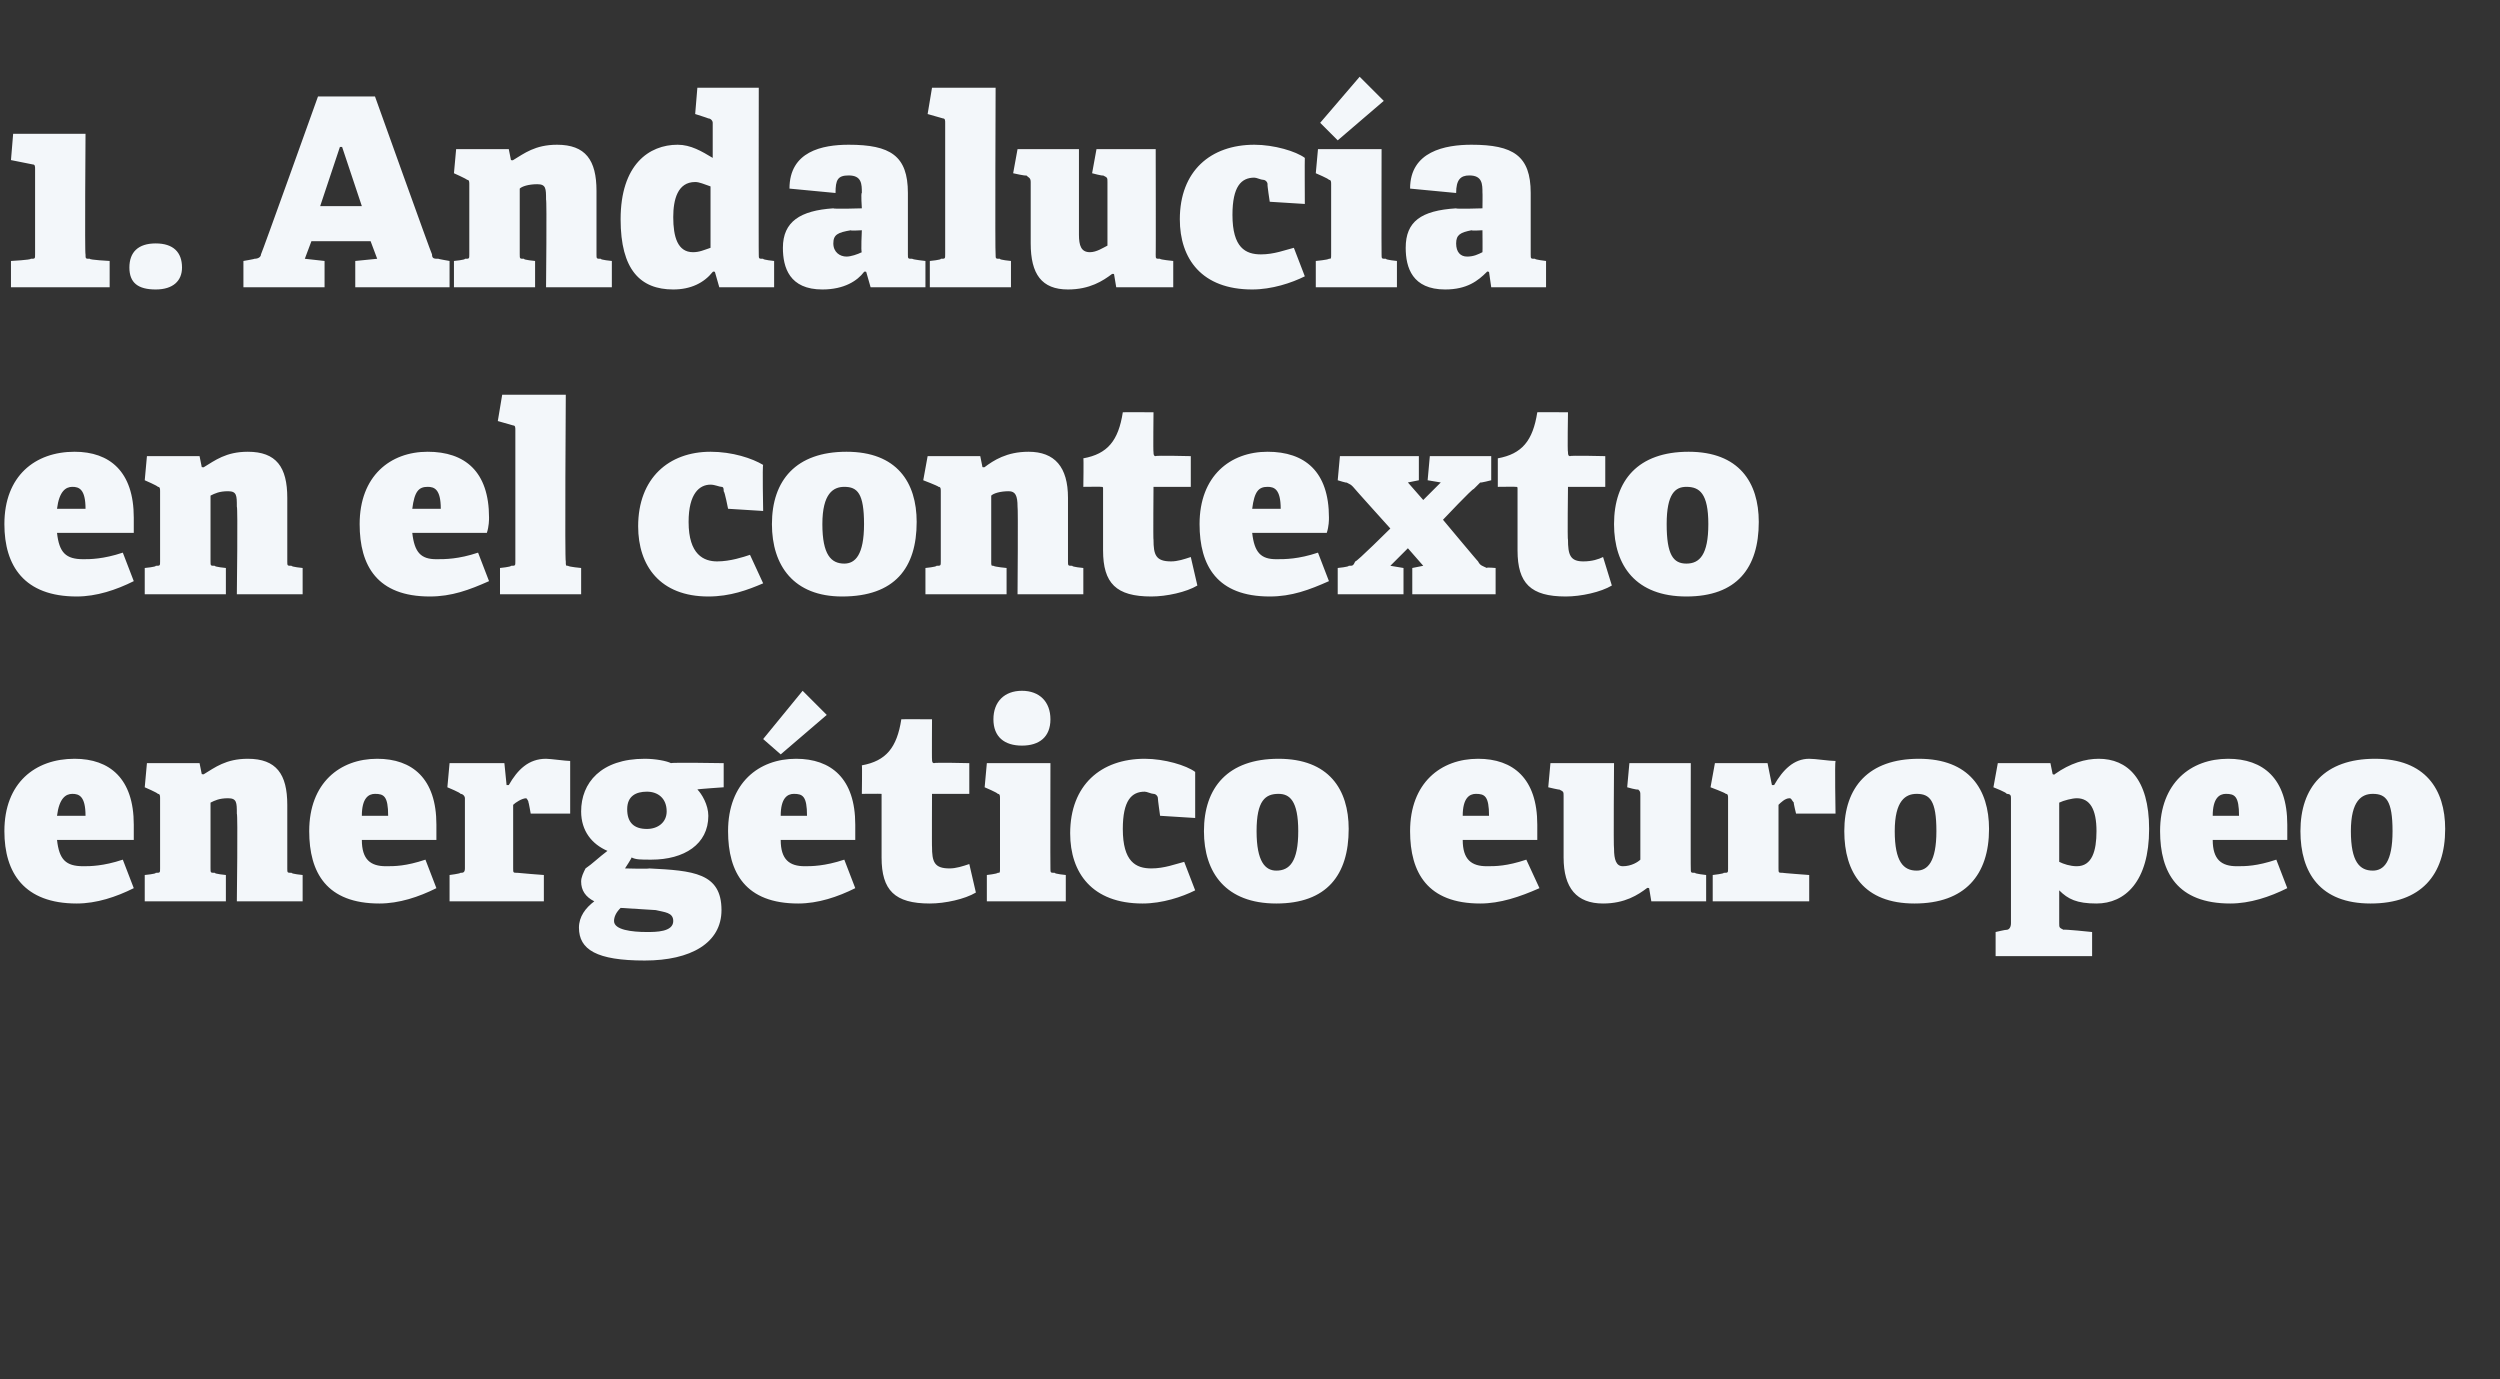 <?xml version="1.0" standalone="no"?><!DOCTYPE svg PUBLIC "-//W3C//DTD SVG 1.1//EN" "http://www.w3.org/Graphics/SVG/1.1/DTD/svg11.dtd"><svg xmlns="http://www.w3.org/2000/svg" version="1.1" width="114px" height="62.9px" viewBox="0 -4 114 62.9" style="top:-4px"><rect x="0" y="-4" width="114" height="62.9" fill="#333333" stroke="none"/>  <desc>1. Andaluc a en el contexto energ tico europeo</desc>  <defs/>  <g id="Polygon30244">    <path d="M 3.5 37.2 C 1.1 37.2 0.2 35.8 0.2 33.9 C 0.2 31.7 1.6 30.6 3.4 30.6 C 5 30.6 6.1 31.5 6.1 33.6 C 6.1 33.7 6.1 34 6.1 34.3 C 6.1 34.3 2.6 34.3 2.6 34.3 C 2.7 35.2 3 35.5 3.8 35.5 C 4.1 35.5 4.7 35.5 5.6 35.2 C 5.6 35.2 6.1 36.5 6.1 36.5 C 5.3 36.9 4.4 37.2 3.5 37.2 Z M 3.3 32.2 C 3 32.2 2.7 32.4 2.6 33.2 C 2.6 33.2 3.9 33.2 3.9 33.2 C 3.9 32.3 3.6 32.2 3.3 32.2 Z M 9.8 35.8 C 9.77 35.85 10.3 35.9 10.3 35.9 L 10.3 37.1 L 6.6 37.1 L 6.6 35.9 C 6.6 35.9 7.14 35.85 7.1 35.8 C 7.3 35.8 7.3 35.8 7.3 35.6 C 7.3 35.6 7.3 32.4 7.3 32.4 C 7.3 32.3 7.3 32.2 7.2 32.2 C 7.18 32.15 6.6 31.9 6.6 31.9 L 6.7 30.8 L 9.1 30.8 L 9.2 31.3 C 9.2 31.3 9.31 31.32 9.3 31.3 C 9.8 31 10.3 30.6 11.3 30.6 C 12.6 30.6 13.1 31.3 13.1 32.7 C 13.1 32.7 13.1 35.6 13.1 35.6 C 13.1 35.8 13.1 35.8 13.3 35.8 C 13.28 35.85 13.8 35.9 13.8 35.9 L 13.8 37.1 L 10.8 37.1 C 10.8 37.1 10.85 33.12 10.8 33.1 C 10.8 32.6 10.8 32.4 10.4 32.4 C 10 32.4 9.8 32.5 9.6 32.6 C 9.6 32.6 9.6 35.6 9.6 35.6 C 9.6 35.8 9.6 35.8 9.8 35.8 Z M 17.3 37.2 C 14.9 37.2 14.1 35.8 14.1 33.9 C 14.1 31.7 15.5 30.6 17.2 30.6 C 18.8 30.6 19.9 31.5 19.9 33.6 C 19.9 33.7 19.9 34 19.9 34.3 C 19.9 34.3 16.5 34.3 16.5 34.3 C 16.5 35.2 16.9 35.5 17.6 35.5 C 18 35.5 18.5 35.5 19.4 35.2 C 19.4 35.2 19.9 36.5 19.9 36.5 C 19.1 36.9 18.2 37.2 17.3 37.2 Z M 17.1 32.2 C 16.8 32.2 16.5 32.4 16.5 33.2 C 16.5 33.2 17.7 33.2 17.7 33.2 C 17.7 32.3 17.5 32.2 17.1 32.2 Z M 21 35.8 C 21.1 35.8 21.2 35.8 21.2 35.6 C 21.2 35.6 21.2 32.4 21.2 32.4 C 21.2 32.3 21.1 32.2 21 32.2 C 21.01 32.15 20.4 31.9 20.4 31.9 L 20.5 30.8 L 23 30.8 L 23.1 31.8 C 23.1 31.8 23.23 31.8 23.2 31.8 C 23.6 31.1 24.1 30.6 24.9 30.6 C 25.1 30.6 25.8 30.7 26 30.7 C 26 30.75 26 33.1 26 33.1 L 24.2 33.1 C 24.2 33.1 24.11 32.58 24.1 32.6 C 24.1 32.5 24 32.4 24 32.4 C 23.8 32.4 23.5 32.6 23.4 32.7 C 23.4 32.7 23.4 35.6 23.4 35.6 C 23.4 35.8 23.4 35.8 23.6 35.8 C 23.61 35.81 24.8 35.9 24.8 35.9 L 24.8 37.1 L 20.5 37.1 L 20.5 35.9 C 20.5 35.9 20.98 35.84 21 35.8 Z M 32.3 33.2 C 32.3 34.5 31.2 35.2 29.7 35.2 C 29.2 35.2 29 35.2 28.8 35.1 C 28.81 35.13 28.5 35.6 28.5 35.6 C 28.5 35.6 29.6 35.63 29.6 35.6 C 31.6 35.7 32.9 35.8 32.9 37.5 C 32.9 39 31.5 39.8 29.4 39.8 C 27.2 39.8 26.4 39.3 26.4 38.3 C 26.4 37.8 26.7 37.4 27.1 37.1 C 26.7 36.9 26.5 36.6 26.5 36.2 C 26.5 36 26.6 35.8 26.7 35.6 C 27 35.4 27.3 35.1 27.7 34.8 C 27 34.5 26.5 33.9 26.5 33 C 26.5 31.7 27.4 30.6 29.4 30.6 C 29.9 30.6 30.4 30.7 30.6 30.8 C 30.62 30.76 33 30.8 33 30.8 L 33 31.9 C 33 31.9 31.81 31.98 31.8 32 C 32 32.2 32.3 32.7 32.3 33.2 Z M 29.5 32.1 C 29 32.1 28.6 32.3 28.6 32.9 C 28.6 33.5 28.9 33.8 29.5 33.8 C 30 33.8 30.4 33.5 30.4 33 C 30.4 32.4 30 32.1 29.5 32.1 Z M 28 38 C 28 38.4 28.8 38.5 29.5 38.5 C 29.9 38.5 30.7 38.5 30.7 38 C 30.7 37.6 30.3 37.6 29.9 37.5 C 29.9 37.5 28.3 37.4 28.3 37.4 C 28.1 37.6 28 37.8 28 38 Z M 36.4 37.2 C 34 37.2 33.2 35.8 33.2 33.9 C 33.2 31.7 34.6 30.6 36.3 30.6 C 37.9 30.6 39 31.5 39 33.6 C 39 33.7 39 34 39 34.3 C 39 34.3 35.6 34.3 35.6 34.3 C 35.6 35.2 36 35.5 36.7 35.5 C 37 35.5 37.6 35.5 38.5 35.2 C 38.5 35.2 39 36.5 39 36.5 C 38.2 36.9 37.3 37.2 36.4 37.2 Z M 36.2 32.2 C 35.9 32.2 35.6 32.4 35.6 33.2 C 35.6 33.2 36.8 33.2 36.8 33.2 C 36.8 32.3 36.6 32.2 36.2 32.2 Z M 36.6 27.5 L 37.7 28.6 L 35.6 30.4 L 34.8 29.7 L 36.6 27.5 Z M 42.4 37.2 C 40.8 37.2 40.2 36.6 40.2 35.1 C 40.2 35.1 40.2 32.3 40.2 32.3 C 40.2 32.2 40.2 32.2 40.2 32.2 C 40.15 32.19 39.3 32.2 39.3 32.2 C 39.3 32.2 39.32 30.9 39.3 30.9 C 40.4 30.7 40.9 30.1 41.1 28.8 C 41.1 28.79 42.5 28.8 42.5 28.8 C 42.5 28.8 42.49 30.64 42.5 30.6 C 42.5 30.7 42.5 30.8 42.6 30.8 C 42.59 30.76 44.2 30.8 44.2 30.8 L 44.2 32.2 L 42.5 32.2 C 42.5 32.2 42.49 34.65 42.5 34.6 C 42.5 35.3 42.6 35.6 43.3 35.6 C 43.6 35.6 43.9 35.5 44.2 35.4 C 44.2 35.4 44.5 36.7 44.5 36.7 C 44 37 43.1 37.2 42.4 37.2 Z M 46.6 30 C 45.8 30 45.3 29.6 45.3 28.8 C 45.3 28 45.8 27.5 46.6 27.5 C 47.4 27.5 47.9 28 47.9 28.8 C 47.9 29.6 47.4 30 46.6 30 Z M 45.5 35.8 C 45.6 35.8 45.6 35.8 45.6 35.6 C 45.6 35.6 45.6 32.4 45.6 32.4 C 45.6 32.3 45.6 32.2 45.5 32.2 C 45.49 32.15 44.9 31.9 44.9 31.9 L 45 30.8 L 47.9 30.8 C 47.9 30.8 47.89 35.61 47.9 35.6 C 47.9 35.8 47.9 35.8 48.1 35.8 C 48.08 35.85 48.6 35.9 48.6 35.9 L 48.6 37.1 L 45 37.1 L 45 35.9 C 45 35.9 45.46 35.85 45.5 35.8 Z M 52.1 37.2 C 49.8 37.2 48.8 35.8 48.8 34 C 48.8 31.8 50.2 30.6 52.2 30.6 C 53.1 30.6 54.1 30.9 54.5 31.2 C 54.5 31.22 54.5 33.3 54.5 33.3 L 52.9 33.2 C 52.9 33.2 52.79 32.42 52.8 32.4 C 52.8 32.3 52.7 32.2 52.6 32.2 C 52.5 32.2 52.3 32.1 52.2 32.1 C 51.6 32.1 51.2 32.5 51.2 33.8 C 51.2 35.3 51.8 35.6 52.5 35.6 C 53.1 35.6 53.6 35.4 54 35.3 C 54 35.3 54.5 36.6 54.5 36.6 C 53.9 36.9 53 37.2 52.1 37.2 Z M 54.9 33.9 C 54.9 31.9 56 30.6 58.3 30.6 C 60.6 30.6 61.5 32 61.5 33.8 C 61.5 35.9 60.5 37.2 58.2 37.2 C 55.9 37.2 54.9 35.8 54.9 33.9 Z M 59.2 33.9 C 59.2 32.5 58.8 32.2 58.3 32.2 C 57.7 32.2 57.3 32.5 57.3 33.9 C 57.3 35.3 57.7 35.7 58.2 35.7 C 58.8 35.7 59.2 35.3 59.2 33.9 Z M 67.5 37.2 C 65.1 37.2 64.3 35.8 64.3 33.9 C 64.3 31.7 65.7 30.6 67.4 30.6 C 69 30.6 70.1 31.5 70.1 33.6 C 70.1 33.7 70.1 34 70.1 34.3 C 70.1 34.3 66.7 34.3 66.7 34.3 C 66.7 35.2 67.1 35.5 67.8 35.5 C 68.2 35.5 68.7 35.5 69.6 35.2 C 69.6 35.2 70.2 36.5 70.2 36.5 C 69.3 36.9 68.4 37.2 67.5 37.2 Z M 67.3 32.2 C 67 32.2 66.7 32.4 66.7 33.2 C 66.7 33.2 67.9 33.2 67.9 33.2 C 67.9 32.3 67.7 32.2 67.3 32.2 Z M 75.1 36.5 C 74.7 36.8 74.1 37.2 73.1 37.2 C 71.9 37.2 71.3 36.5 71.3 35.1 C 71.3 35.1 71.3 32.3 71.3 32.3 C 71.3 32.1 71.3 32.1 71.1 32 C 71.14 32.03 70.6 31.9 70.6 31.9 L 70.7 30.8 L 73.6 30.8 C 73.6 30.8 73.57 34.71 73.6 34.7 C 73.6 35.2 73.7 35.5 74 35.5 C 74.4 35.5 74.7 35.3 74.8 35.2 C 74.8 35.2 74.8 32.3 74.8 32.3 C 74.8 32.1 74.8 32.1 74.7 32 C 74.65 32.03 74.2 31.9 74.2 31.9 L 74.3 30.8 L 77.1 30.8 C 77.1 30.8 77.09 35.63 77.1 35.6 C 77.1 35.8 77.1 35.8 77.3 35.8 C 77.25 35.84 77.8 35.9 77.8 35.9 L 77.8 37.1 L 75.3 37.1 L 75.2 36.5 C 75.2 36.5 75.12 36.47 75.1 36.5 Z M 78.6 35.8 C 78.8 35.8 78.8 35.8 78.8 35.6 C 78.8 35.6 78.8 32.4 78.8 32.4 C 78.8 32.3 78.8 32.2 78.7 32.2 C 78.67 32.15 78 31.9 78 31.9 L 78.2 30.8 L 80.6 30.8 L 80.8 31.8 C 80.8 31.8 80.89 31.8 80.9 31.8 C 81.3 31.1 81.8 30.6 82.5 30.6 C 82.8 30.6 83.4 30.7 83.7 30.7 C 83.66 30.75 83.7 33.1 83.7 33.1 L 81.9 33.1 C 81.9 33.1 81.77 32.58 81.8 32.6 C 81.7 32.5 81.7 32.4 81.6 32.4 C 81.4 32.4 81.2 32.6 81.1 32.7 C 81.1 32.7 81.1 35.6 81.1 35.6 C 81.1 35.8 81.1 35.8 81.3 35.8 C 81.27 35.81 82.5 35.9 82.5 35.9 L 82.5 37.1 L 78.1 37.1 L 78.1 35.9 C 78.1 35.9 78.64 35.84 78.6 35.8 Z M 84.1 33.9 C 84.1 31.9 85.2 30.6 87.5 30.6 C 89.8 30.6 90.7 32 90.7 33.8 C 90.7 35.9 89.6 37.2 87.3 37.2 C 85 37.2 84.1 35.8 84.1 33.9 Z M 88.3 33.9 C 88.3 32.5 88 32.2 87.4 32.2 C 86.9 32.2 86.4 32.5 86.4 33.9 C 86.4 35.3 86.8 35.7 87.4 35.7 C 87.9 35.7 88.3 35.3 88.3 33.9 Z M 95.7 30.6 C 97 30.6 98 31.5 98 33.8 C 98 36.2 96.9 37.2 95.6 37.2 C 94.7 37.2 94.3 37 93.9 36.6 C 93.9 36.6 93.9 38.1 93.9 38.1 C 93.9 38.3 93.9 38.3 94.1 38.4 C 94.08 38.36 95.4 38.5 95.4 38.5 L 95.4 39.6 L 91 39.6 L 91 38.5 C 91 38.5 91.46 38.39 91.5 38.4 C 91.6 38.4 91.7 38.3 91.7 38.1 C 91.7 38.1 91.7 32.4 91.7 32.4 C 91.7 32.3 91.7 32.2 91.5 32.2 C 91.54 32.15 90.9 31.9 90.9 31.9 L 91.1 30.8 L 93.5 30.8 L 93.6 31.3 C 93.6 31.3 93.68 31.35 93.7 31.3 C 94.4 30.8 95.1 30.6 95.7 30.6 Z M 94.7 32.4 C 94.5 32.4 94.1 32.5 93.9 32.6 C 93.9 32.6 93.9 35.3 93.9 35.3 C 94.1 35.4 94.4 35.5 94.7 35.5 C 95.4 35.5 95.6 34.8 95.6 33.9 C 95.6 32.9 95.3 32.4 94.7 32.4 Z M 101.7 37.2 C 99.3 37.2 98.5 35.8 98.5 33.9 C 98.5 31.7 99.9 30.6 101.6 30.6 C 103.2 30.6 104.3 31.5 104.3 33.6 C 104.3 33.7 104.3 34 104.3 34.3 C 104.3 34.3 100.9 34.3 100.9 34.3 C 100.9 35.2 101.3 35.5 102 35.5 C 102.4 35.5 102.9 35.5 103.8 35.2 C 103.8 35.2 104.3 36.5 104.3 36.5 C 103.5 36.9 102.6 37.2 101.7 37.2 Z M 101.5 32.2 C 101.2 32.2 100.9 32.4 100.9 33.2 C 100.9 33.2 102.1 33.2 102.1 33.2 C 102.1 32.3 101.9 32.2 101.5 32.2 Z M 104.9 33.9 C 104.9 31.9 106 30.6 108.3 30.6 C 110.6 30.6 111.5 32 111.5 33.8 C 111.5 35.9 110.4 37.2 108.1 37.2 C 105.8 37.2 104.9 35.8 104.9 33.9 Z M 109.1 33.9 C 109.1 32.5 108.8 32.2 108.2 32.2 C 107.7 32.2 107.2 32.5 107.2 33.9 C 107.2 35.3 107.6 35.7 108.2 35.7 C 108.7 35.7 109.1 35.3 109.1 33.9 Z " stroke="none" fill="#f3f7fa"/>  </g>  <g id="Polygon30243">    <path d="M 3.5 23.2 C 1.1 23.2 0.2 21.8 0.2 19.9 C 0.2 17.7 1.6 16.6 3.4 16.6 C 5 16.6 6.1 17.5 6.1 19.6 C 6.1 19.7 6.1 20 6.1 20.3 C 6.1 20.3 2.6 20.3 2.6 20.3 C 2.7 21.2 3 21.5 3.8 21.5 C 4.1 21.5 4.7 21.5 5.6 21.2 C 5.6 21.2 6.1 22.5 6.1 22.5 C 5.3 22.9 4.4 23.2 3.5 23.2 Z M 3.3 18.2 C 3 18.2 2.7 18.4 2.6 19.2 C 2.6 19.2 3.9 19.2 3.9 19.2 C 3.9 18.3 3.6 18.2 3.3 18.2 Z M 9.8 21.8 C 9.77 21.85 10.3 21.9 10.3 21.9 L 10.3 23.1 L 6.6 23.1 L 6.6 21.9 C 6.6 21.9 7.14 21.85 7.1 21.8 C 7.3 21.8 7.3 21.8 7.3 21.6 C 7.3 21.6 7.3 18.4 7.3 18.4 C 7.3 18.3 7.3 18.2 7.2 18.2 C 7.18 18.15 6.6 17.9 6.6 17.9 L 6.7 16.8 L 9.1 16.8 L 9.2 17.3 C 9.2 17.3 9.31 17.32 9.3 17.3 C 9.8 17 10.3 16.6 11.3 16.6 C 12.6 16.6 13.1 17.3 13.1 18.7 C 13.1 18.7 13.1 21.6 13.1 21.6 C 13.1 21.8 13.1 21.8 13.3 21.8 C 13.28 21.85 13.8 21.9 13.8 21.9 L 13.8 23.1 L 10.8 23.1 C 10.8 23.1 10.85 19.12 10.8 19.1 C 10.8 18.6 10.8 18.4 10.4 18.4 C 10 18.4 9.8 18.5 9.6 18.6 C 9.6 18.6 9.6 21.6 9.6 21.6 C 9.6 21.8 9.6 21.8 9.8 21.8 Z M 19.6 23.2 C 17.2 23.2 16.4 21.8 16.4 19.9 C 16.4 17.7 17.8 16.6 19.5 16.6 C 21.2 16.6 22.3 17.5 22.3 19.6 C 22.3 19.7 22.3 20 22.2 20.3 C 22.2 20.3 18.8 20.3 18.8 20.3 C 18.9 21.2 19.2 21.5 19.9 21.5 C 20.3 21.5 20.9 21.5 21.8 21.2 C 21.8 21.2 22.3 22.5 22.3 22.5 C 21.4 22.9 20.6 23.2 19.6 23.2 Z M 19.5 18.2 C 19.1 18.2 18.9 18.4 18.8 19.2 C 18.8 19.2 20.1 19.2 20.1 19.2 C 20.1 18.3 19.8 18.2 19.5 18.2 Z M 23.3 21.8 C 23.5 21.8 23.5 21.8 23.5 21.6 C 23.5 21.6 23.5 15.6 23.5 15.6 C 23.5 15.5 23.5 15.4 23.4 15.4 C 23.35 15.39 22.7 15.2 22.7 15.2 L 22.9 14 L 25.8 14 C 25.8 14 25.75 21.61 25.8 21.6 C 25.8 21.8 25.8 21.8 25.9 21.8 C 25.94 21.85 26.5 21.9 26.5 21.9 L 26.5 23.1 L 22.8 23.1 L 22.8 21.9 C 22.8 21.9 23.32 21.85 23.3 21.8 Z M 32.3 23.2 C 30.1 23.2 29.1 21.8 29.1 20 C 29.1 17.8 30.5 16.6 32.4 16.6 C 33.4 16.6 34.3 16.9 34.8 17.2 C 34.76 17.22 34.8 19.3 34.8 19.3 L 33.2 19.2 C 33.2 19.2 33.05 18.42 33 18.4 C 33 18.3 33 18.2 32.9 18.2 C 32.8 18.2 32.6 18.1 32.4 18.1 C 31.9 18.1 31.4 18.5 31.4 19.8 C 31.4 21.3 32.1 21.6 32.7 21.6 C 33.3 21.6 33.9 21.4 34.2 21.3 C 34.2 21.3 34.8 22.6 34.8 22.6 C 34.1 22.9 33.3 23.2 32.3 23.2 Z M 35.2 19.9 C 35.2 17.9 36.3 16.6 38.6 16.6 C 40.9 16.6 41.8 18 41.8 19.8 C 41.8 21.9 40.8 23.2 38.4 23.2 C 36.2 23.2 35.2 21.8 35.2 19.9 Z M 39.4 19.9 C 39.4 18.5 39.1 18.2 38.5 18.2 C 38 18.2 37.5 18.5 37.5 19.9 C 37.5 21.3 37.9 21.7 38.5 21.7 C 39 21.7 39.4 21.3 39.4 19.9 Z M 45.3 21.8 C 45.35 21.85 45.9 21.9 45.9 21.9 L 45.9 23.1 L 42.2 23.1 L 42.2 21.9 C 42.2 21.9 42.72 21.85 42.7 21.8 C 42.9 21.8 42.9 21.8 42.9 21.6 C 42.9 21.6 42.9 18.4 42.9 18.4 C 42.9 18.3 42.9 18.2 42.8 18.2 C 42.76 18.15 42.1 17.9 42.1 17.9 L 42.3 16.8 L 44.7 16.8 L 44.8 17.3 C 44.8 17.3 44.89 17.32 44.9 17.3 C 45.3 17 45.9 16.6 46.9 16.6 C 48.1 16.6 48.7 17.3 48.7 18.7 C 48.7 18.7 48.7 21.6 48.7 21.6 C 48.7 21.8 48.7 21.8 48.9 21.8 C 48.86 21.85 49.4 21.9 49.4 21.9 L 49.4 23.1 L 46.4 23.1 C 46.4 23.1 46.43 19.12 46.4 19.1 C 46.4 18.6 46.3 18.4 46 18.4 C 45.6 18.4 45.3 18.5 45.2 18.6 C 45.2 18.6 45.2 21.6 45.2 21.6 C 45.2 21.8 45.2 21.8 45.3 21.8 Z M 52.5 23.2 C 50.9 23.2 50.3 22.6 50.3 21.1 C 50.3 21.1 50.3 18.3 50.3 18.3 C 50.3 18.2 50.3 18.2 50.2 18.2 C 50.24 18.19 49.4 18.2 49.4 18.2 C 49.4 18.2 49.42 16.9 49.4 16.9 C 50.5 16.7 51 16.1 51.2 14.8 C 51.19 14.79 52.6 14.8 52.6 14.8 C 52.6 14.8 52.58 16.64 52.6 16.6 C 52.6 16.7 52.6 16.8 52.7 16.8 C 52.68 16.76 54.3 16.8 54.3 16.8 L 54.3 18.2 L 52.6 18.2 C 52.6 18.2 52.58 20.65 52.6 20.6 C 52.6 21.3 52.7 21.6 53.4 21.6 C 53.7 21.6 54 21.5 54.3 21.4 C 54.3 21.4 54.6 22.7 54.6 22.7 C 54.1 23 53.2 23.2 52.5 23.2 Z M 57.9 23.2 C 55.5 23.2 54.7 21.8 54.7 19.9 C 54.7 17.7 56.1 16.6 57.8 16.6 C 59.5 16.6 60.6 17.5 60.6 19.6 C 60.6 19.7 60.6 20 60.5 20.3 C 60.5 20.3 57.1 20.3 57.1 20.3 C 57.2 21.2 57.5 21.5 58.2 21.5 C 58.6 21.5 59.2 21.5 60.1 21.2 C 60.1 21.2 60.6 22.5 60.6 22.5 C 59.7 22.9 58.9 23.2 57.9 23.2 Z M 57.8 18.2 C 57.4 18.2 57.2 18.4 57.1 19.2 C 57.1 19.2 58.4 19.2 58.4 19.2 C 58.4 18.3 58.1 18.2 57.8 18.2 Z M 64.9 21.8 L 64.2 21 L 63.4 21.8 L 64 21.9 L 64 23.1 L 61 23.1 L 61 21.9 C 61 21.9 61.52 21.85 61.5 21.8 C 61.7 21.8 61.7 21.8 61.8 21.6 C 61.85 21.64 63.4 20.1 63.4 20.1 C 63.4 20.1 61.73 18.25 61.7 18.2 C 61.6 18.1 61.6 18.1 61.4 18 C 61.44 18.04 61 17.9 61 17.9 L 61.1 16.8 L 64.7 16.8 L 64.7 17.9 L 64.2 18 L 64.9 18.8 L 65.7 18 L 65.1 17.9 L 65.2 16.8 L 68 16.8 L 68 17.9 C 68 17.9 67.5 18.03 67.5 18 C 67.4 18.1 67.3 18.2 67.2 18.3 C 67.16 18.26 65.8 19.7 65.8 19.7 C 65.8 19.7 67.41 21.63 67.4 21.6 C 67.5 21.8 67.6 21.8 67.8 21.9 C 67.77 21.86 68.2 21.9 68.2 21.9 L 68.2 23.1 L 64.4 23.1 L 64.4 21.9 L 64.9 21.8 Z M 71.4 23.2 C 69.8 23.2 69.2 22.6 69.2 21.1 C 69.2 21.1 69.2 18.3 69.2 18.3 C 69.2 18.2 69.2 18.2 69.1 18.2 C 69.13 18.19 68.3 18.2 68.3 18.2 C 68.3 18.2 68.3 16.9 68.3 16.9 C 69.4 16.7 69.9 16.1 70.1 14.8 C 70.08 14.79 71.5 14.8 71.5 14.8 C 71.5 14.8 71.47 16.64 71.5 16.6 C 71.5 16.7 71.5 16.8 71.6 16.8 C 71.57 16.76 73.2 16.8 73.2 16.8 L 73.2 18.2 L 71.5 18.2 C 71.5 18.2 71.47 20.65 71.5 20.6 C 71.5 21.3 71.6 21.6 72.2 21.6 C 72.6 21.6 72.9 21.5 73.1 21.4 C 73.1 21.4 73.5 22.7 73.5 22.7 C 73 23 72.1 23.2 71.4 23.2 Z M 73.6 19.9 C 73.6 17.9 74.7 16.6 77 16.6 C 79.3 16.6 80.2 18 80.2 19.8 C 80.2 21.9 79.2 23.2 76.9 23.2 C 74.6 23.2 73.6 21.8 73.6 19.9 Z M 77.9 19.9 C 77.9 18.5 77.5 18.2 76.9 18.2 C 76.4 18.2 76 18.5 76 19.9 C 76 21.3 76.3 21.7 76.9 21.7 C 77.5 21.7 77.9 21.3 77.9 19.9 Z " stroke="none" fill="#f3f7fa"/>  </g>  <g id="Polygon30242">    <path d="M 1.4 7.8 C 1.6 7.8 1.6 7.8 1.6 7.6 C 1.6 7.6 1.6 3.7 1.6 3.7 C 1.6 3.6 1.6 3.5 1.5 3.5 C 1.46 3.49 0.5 3.3 0.5 3.3 L 0.6 2.1 L 3.9 2.1 C 3.9 2.1 3.86 7.61 3.9 7.6 C 3.9 7.8 3.9 7.8 4.1 7.8 C 4.06 7.85 5 7.9 5 7.9 L 5 9.1 L 0.5 9.1 L 0.5 7.9 C 0.5 7.9 1.43 7.85 1.4 7.8 Z M 7.1 9.2 C 6.3 9.2 5.9 8.9 5.9 8.2 C 5.9 7.5 6.3 7.1 7.1 7.1 C 7.9 7.1 8.3 7.5 8.3 8.2 C 8.3 8.8 7.9 9.2 7.1 9.2 Z M 17.2 7.8 L 16.9 7 L 14.2 7 L 13.9 7.8 L 14.8 7.9 L 14.8 9.1 L 11.1 9.1 L 11.1 7.9 C 11.1 7.9 11.63 7.81 11.6 7.8 C 11.8 7.8 11.9 7.7 11.9 7.6 C 11.93 7.58 14.5 0.4 14.5 0.4 L 17.1 0.4 C 17.1 0.4 19.68 7.61 19.7 7.6 C 19.7 7.8 19.8 7.8 20 7.8 C 19.97 7.81 20.5 7.9 20.5 7.9 L 20.5 9.1 L 16.2 9.1 L 16.2 7.9 L 17.2 7.8 Z M 14.6 5.4 L 16.5 5.4 L 15.6 2.7 L 15.5 2.7 L 14.6 5.4 Z M 23.9 7.8 C 23.85 7.85 24.4 7.9 24.4 7.9 L 24.4 9.1 L 20.7 9.1 L 20.7 7.9 C 20.7 7.9 21.23 7.85 21.2 7.8 C 21.4 7.8 21.4 7.8 21.4 7.6 C 21.4 7.6 21.4 4.4 21.4 4.4 C 21.4 4.3 21.4 4.2 21.3 4.2 C 21.26 4.15 20.7 3.9 20.7 3.9 L 20.8 2.8 L 23.2 2.8 L 23.3 3.3 C 23.3 3.3 23.4 3.32 23.4 3.3 C 23.9 3 24.4 2.6 25.4 2.6 C 26.7 2.6 27.2 3.3 27.2 4.7 C 27.2 4.7 27.2 7.6 27.2 7.6 C 27.2 7.8 27.2 7.8 27.4 7.8 C 27.37 7.85 27.9 7.9 27.9 7.9 L 27.9 9.1 L 24.9 9.1 C 24.9 9.1 24.94 5.12 24.9 5.1 C 24.9 4.6 24.9 4.4 24.5 4.4 C 24.1 4.4 23.8 4.5 23.7 4.6 C 23.7 4.6 23.7 7.6 23.7 7.6 C 23.7 7.8 23.7 7.8 23.9 7.8 Z M 32.5 8.4 C 32.1 8.9 31.5 9.2 30.7 9.2 C 29.2 9.2 28.3 8.3 28.3 6 C 28.3 3.5 29.6 2.6 30.9 2.6 C 31.5 2.6 32 2.9 32.5 3.2 C 32.5 3.2 32.5 1.6 32.5 1.6 C 32.5 1.5 32.4 1.4 32.3 1.4 C 32.3 1.39 31.7 1.2 31.7 1.2 L 31.8 0 L 34.6 0 C 34.6 0 34.59 7.62 34.6 7.6 C 34.6 7.8 34.6 7.8 34.8 7.8 C 34.79 7.85 35.3 7.9 35.3 7.9 L 35.3 9.1 L 32.8 9.1 L 32.6 8.4 C 32.6 8.4 32.54 8.36 32.5 8.4 Z M 31.7 4.3 C 30.9 4.3 30.7 5.1 30.7 5.9 C 30.7 6.8 30.9 7.5 31.6 7.5 C 31.9 7.5 32.1 7.4 32.4 7.3 C 32.4 7.3 32.4 4.5 32.4 4.5 C 32.1 4.4 31.9 4.3 31.7 4.3 Z M 39.4 8.4 C 39.1 8.8 38.5 9.2 37.5 9.2 C 36 9.2 35.7 8.2 35.7 7.3 C 35.7 6.1 36.5 5.6 38 5.5 C 38.01 5.54 39.3 5.5 39.3 5.5 C 39.3 5.5 39.25 4.78 39.3 4.8 C 39.3 4.4 39.3 4 38.7 4 C 38.2 4 38.1 4.2 38.1 4.8 C 38.1 4.8 36 4.6 36 4.6 C 36 2.9 37.5 2.6 38.7 2.6 C 40.6 2.6 41.4 3.1 41.4 4.8 C 41.4 4.8 41.4 7.6 41.4 7.6 C 41.4 7.8 41.4 7.8 41.6 7.8 C 41.63 7.84 42.2 7.9 42.2 7.9 L 42.2 9.1 L 39.7 9.1 L 39.5 8.4 C 39.5 8.4 39.44 8.36 39.4 8.4 Z M 38 7.1 C 38 7.5 38.3 7.7 38.6 7.7 C 38.8 7.7 39.1 7.6 39.3 7.5 C 39.25 7.5 39.3 6.5 39.3 6.5 C 39.3 6.5 38.76 6.53 38.8 6.5 C 38.2 6.6 38 6.7 38 7.1 Z M 42.9 7.8 C 43.1 7.8 43.1 7.8 43.1 7.6 C 43.1 7.6 43.1 1.6 43.1 1.6 C 43.1 1.5 43.1 1.4 43 1.4 C 42.97 1.39 42.3 1.2 42.3 1.2 L 42.5 0 L 45.4 0 C 45.4 0 45.37 7.61 45.4 7.6 C 45.4 7.8 45.4 7.8 45.6 7.8 C 45.56 7.85 46.1 7.9 46.1 7.9 L 46.1 9.1 L 42.4 9.1 L 42.4 7.9 C 42.4 7.9 42.94 7.85 42.9 7.8 Z M 50.7 8.5 C 50.3 8.8 49.7 9.2 48.7 9.2 C 47.5 9.2 47 8.5 47 7.1 C 47 7.1 47 4.3 47 4.3 C 47 4.1 46.9 4.1 46.8 4 C 46.76 4.03 46.2 3.9 46.2 3.9 L 46.4 2.8 L 49.2 2.8 C 49.2 2.8 49.2 6.71 49.2 6.7 C 49.2 7.2 49.3 7.5 49.7 7.5 C 50 7.5 50.3 7.3 50.5 7.2 C 50.5 7.2 50.5 4.3 50.5 4.3 C 50.5 4.1 50.5 4.1 50.3 4 C 50.28 4.03 49.8 3.9 49.8 3.9 L 50 2.8 L 52.7 2.8 C 52.7 2.8 52.71 7.63 52.7 7.6 C 52.7 7.8 52.7 7.8 52.9 7.8 C 52.88 7.84 53.5 7.9 53.5 7.9 L 53.5 9.1 L 50.9 9.1 L 50.8 8.5 C 50.8 8.5 50.75 8.47 50.7 8.5 Z M 57.1 9.2 C 54.8 9.2 53.8 7.8 53.8 6 C 53.8 3.8 55.2 2.6 57.2 2.6 C 58.1 2.6 59.1 2.9 59.5 3.2 C 59.49 3.22 59.5 5.3 59.5 5.3 L 57.9 5.2 C 57.9 5.2 57.78 4.42 57.8 4.4 C 57.8 4.3 57.7 4.2 57.6 4.2 C 57.5 4.2 57.3 4.1 57.2 4.1 C 56.6 4.1 56.2 4.5 56.2 5.8 C 56.2 7.3 56.8 7.6 57.5 7.6 C 58.1 7.6 58.6 7.4 59 7.3 C 59 7.3 59.5 8.6 59.5 8.6 C 58.9 8.9 58 9.2 57.1 9.2 Z M 60.6 7.8 C 60.7 7.8 60.7 7.8 60.7 7.6 C 60.7 7.6 60.7 4.4 60.7 4.4 C 60.7 4.3 60.7 4.2 60.6 4.2 C 60.59 4.15 60 3.9 60 3.9 L 60.1 2.8 L 63 2.8 C 63 2.8 62.99 7.61 63 7.6 C 63 7.8 63 7.8 63.2 7.8 C 63.18 7.85 63.7 7.9 63.7 7.9 L 63.7 9.1 L 60 9.1 L 60 7.9 C 60 7.9 60.55 7.85 60.6 7.8 Z M 62 -0.5 L 63.1 0.6 L 61 2.4 L 60.2 1.6 L 62 -0.5 Z M 67.8 8.4 C 67.4 8.8 66.9 9.2 65.9 9.2 C 64.4 9.2 64.1 8.2 64.1 7.3 C 64.1 6.1 64.8 5.6 66.4 5.5 C 66.37 5.54 67.6 5.5 67.6 5.5 C 67.6 5.5 67.61 4.78 67.6 4.8 C 67.6 4.4 67.6 4 67 4 C 66.6 4 66.4 4.2 66.4 4.8 C 66.4 4.8 64.3 4.6 64.3 4.6 C 64.3 2.9 65.9 2.6 67.1 2.6 C 69 2.6 69.8 3.1 69.8 4.8 C 69.8 4.8 69.8 7.6 69.8 7.6 C 69.8 7.8 69.8 7.8 70 7.8 C 69.98 7.84 70.5 7.9 70.5 7.9 L 70.5 9.1 L 68 9.1 L 67.9 8.4 C 67.9 8.4 67.8 8.36 67.8 8.4 Z M 66.4 7.1 C 66.4 7.5 66.6 7.7 66.9 7.7 C 67.2 7.7 67.4 7.6 67.6 7.5 C 67.61 7.5 67.6 6.5 67.6 6.5 C 67.6 6.5 67.11 6.53 67.1 6.5 C 66.6 6.6 66.4 6.7 66.4 7.1 Z " stroke="none" fill="#f3f7fa"/>  </g></svg>